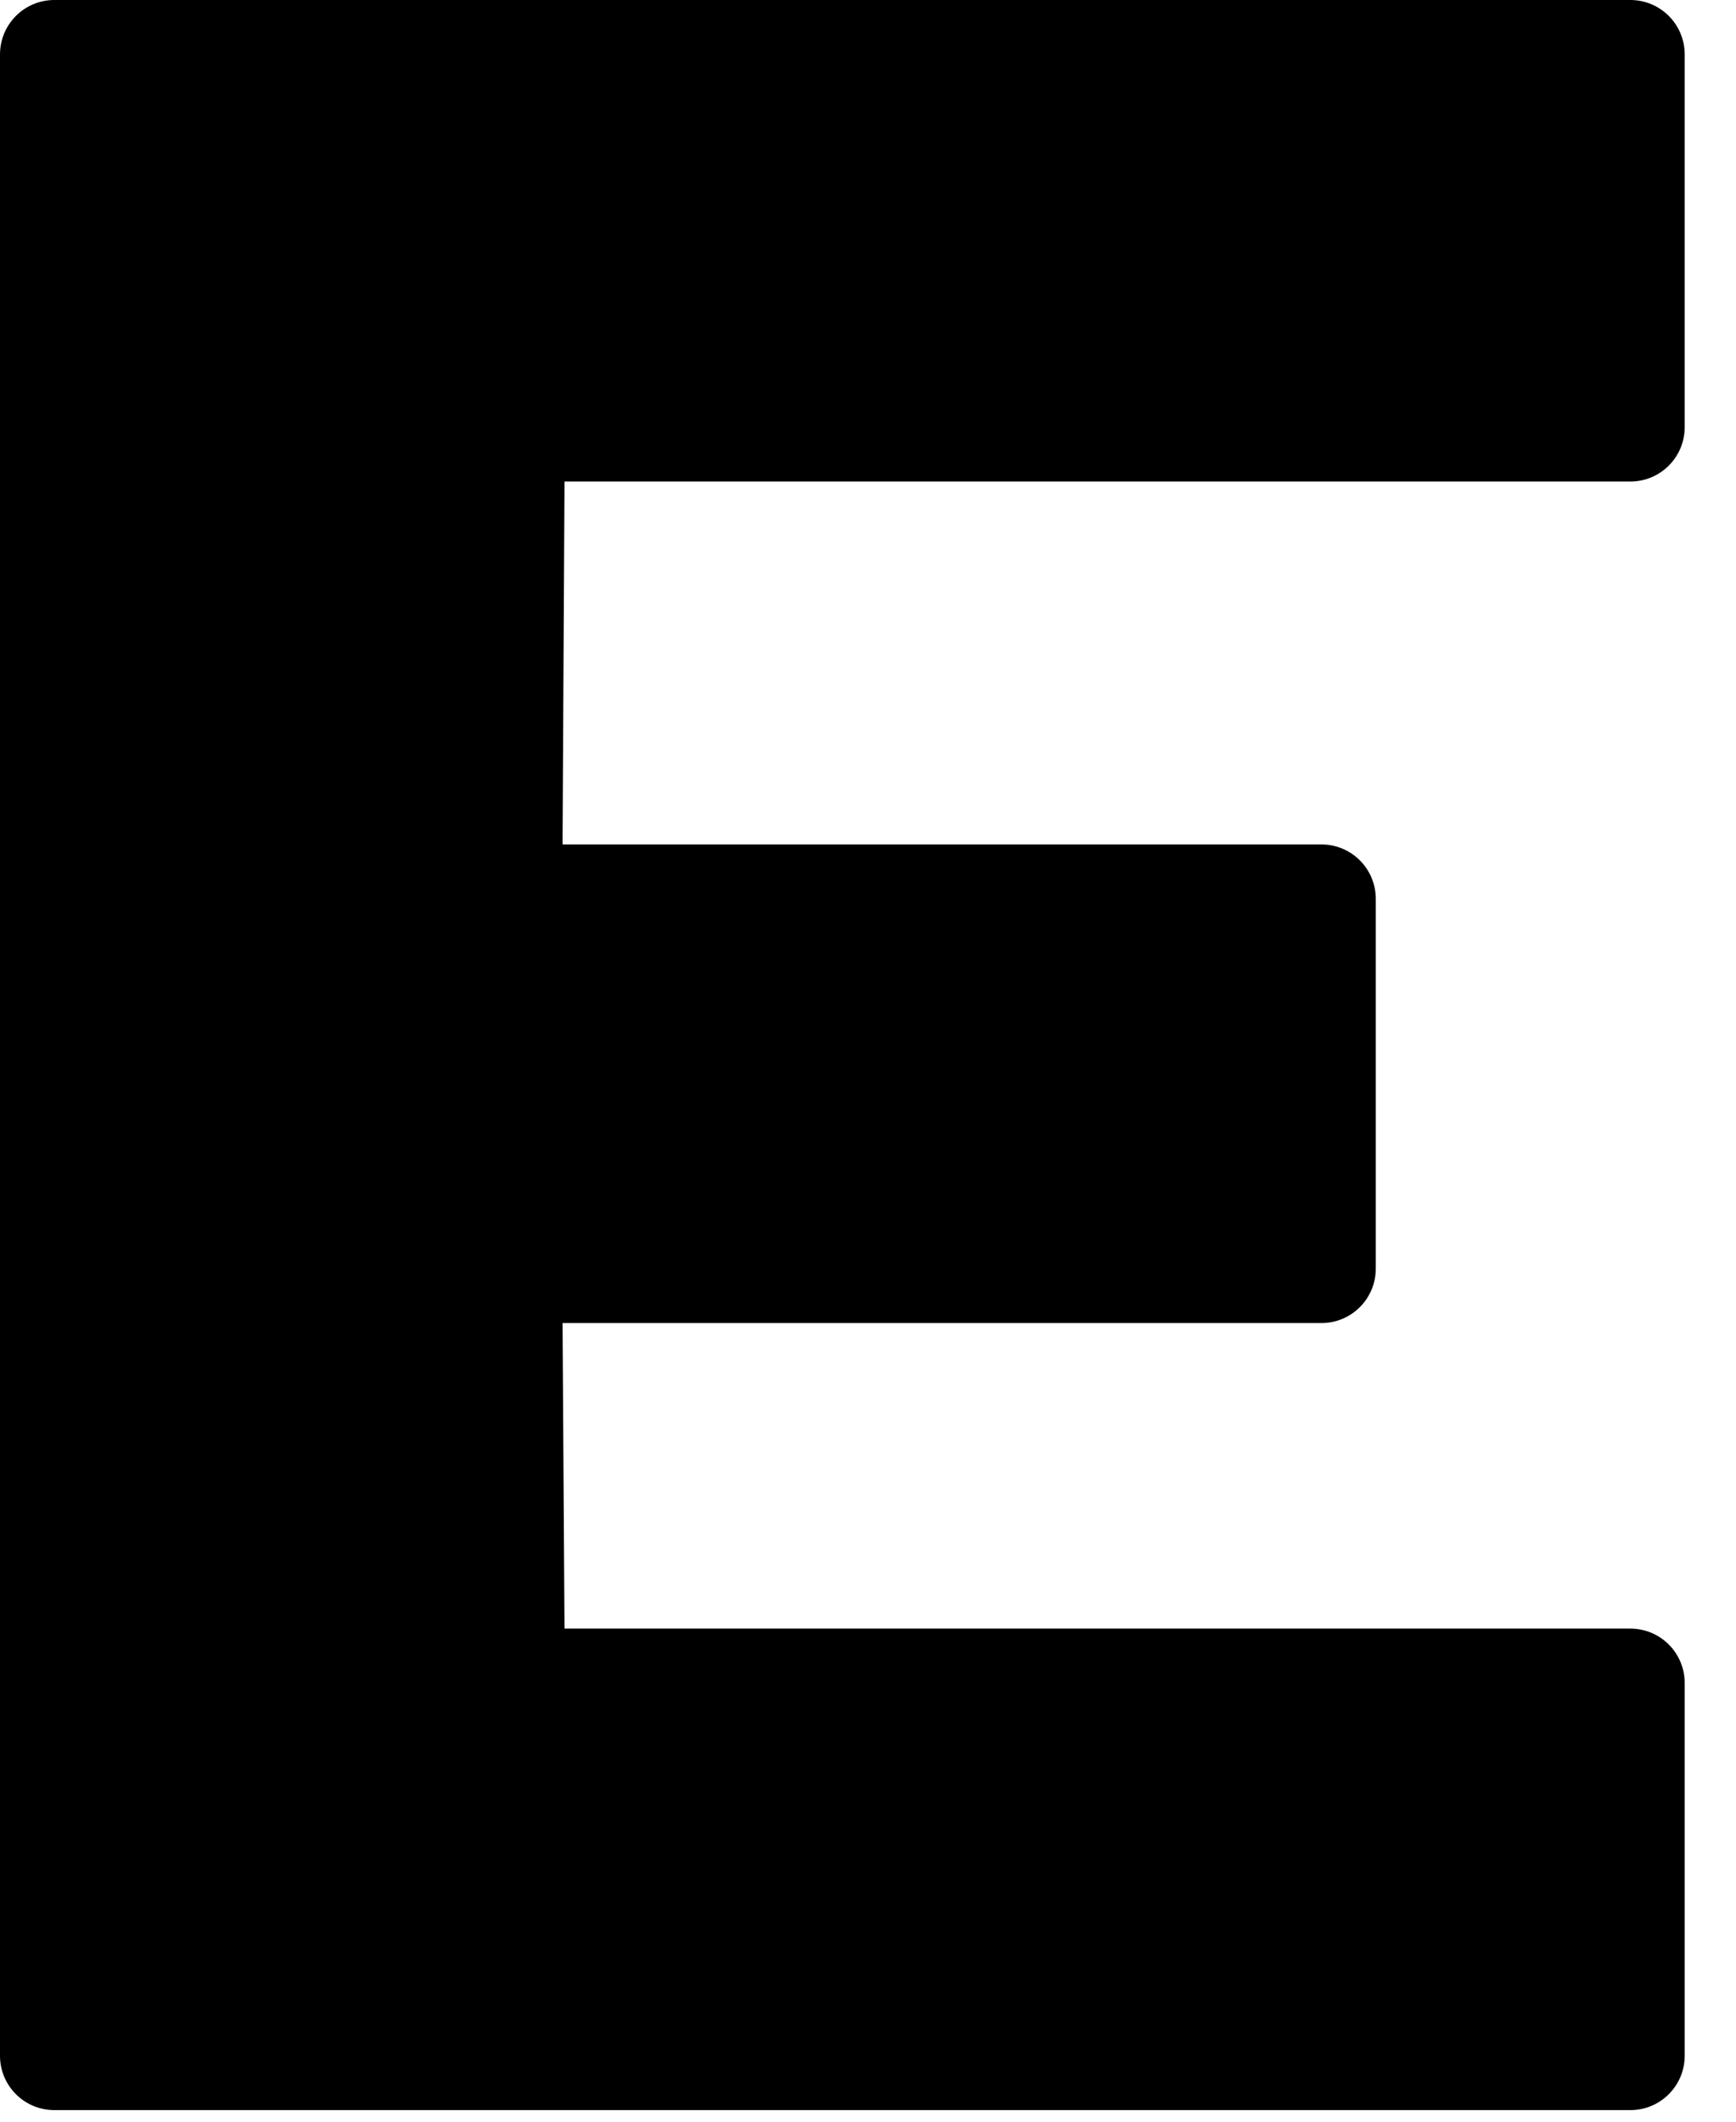 <?xml version="1.0" encoding="utf-8"?>
<svg xmlns="http://www.w3.org/2000/svg" fill="none" height="100%" overflow="visible" preserveAspectRatio="none" style="display: block;" viewBox="0 0 18 22" width="100%">
<path d="M16.904 4.993H5.853L5.833 8.756H13.7C14.013 8.756 14.265 9.008 14.265 9.321V13.154C14.265 13.467 14.013 13.719 13.7 13.719H5.833L5.853 16.887H16.904C17.216 16.887 17.468 17.139 17.468 17.452V21.316C17.468 21.628 17.216 21.88 16.904 21.88H0.564C0.252 21.88 0 21.628 0 21.316V0.565C0 0.252 0.252 0 0.564 0H16.904C17.216 0 17.468 0.252 17.468 0.565V4.429C17.468 4.741 17.216 4.993 16.904 4.993Z" fill="black" id="Vector"/>
</svg>